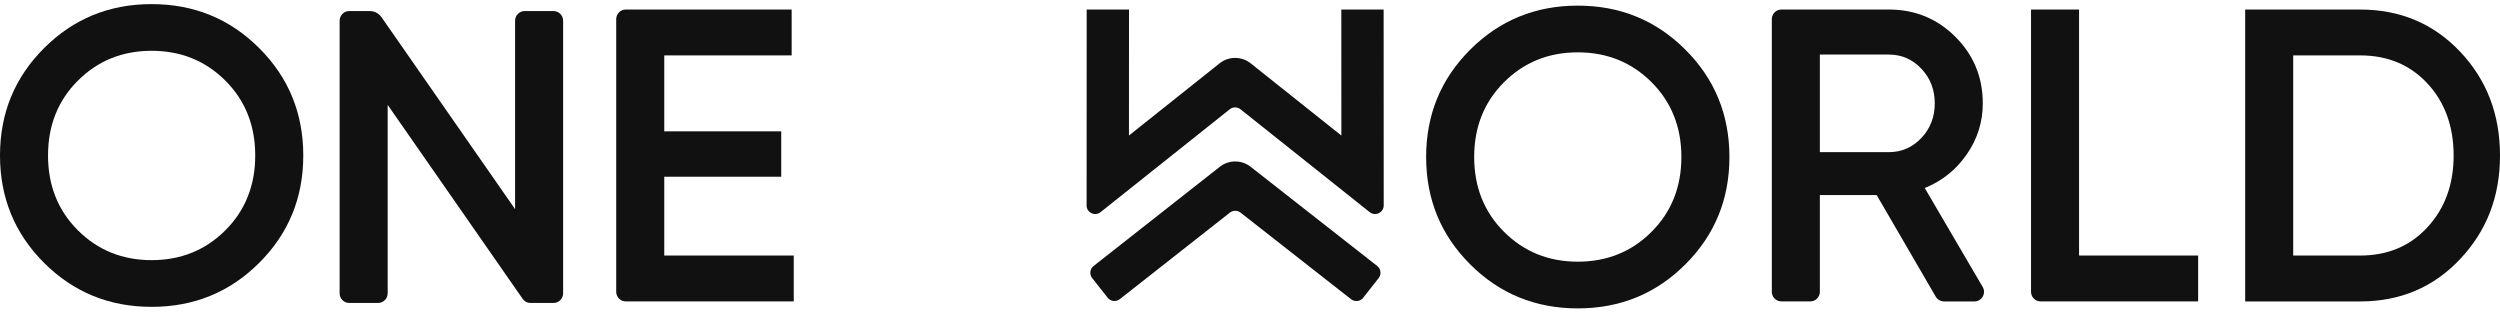 <svg width="512" height="64" viewBox="0 0 512 64" fill="none" xmlns="http://www.w3.org/2000/svg">
<path d="M276.69 61.274L254.068 43.547C253.424 43.043 252.52 43.043 251.877 43.547L229.334 61.267C228.564 61.869 227.451 61.739 226.847 60.971L223.678 56.952C223.074 56.184 223.204 55.072 223.974 54.47L249.817 34.157C251.664 32.703 254.273 32.703 256.124 34.153L282.05 54.47C282.82 55.072 282.954 56.184 282.35 56.952L279.184 60.975C278.581 61.743 277.467 61.877 276.698 61.274H276.69Z" fill="#111111"/>
<path d="M222.537 42.062L222.553 1.949H231.221L231.209 27.754L249.773 12.97C251.633 11.489 254.273 11.489 256.136 12.97L274.712 27.758L274.701 1.953H283.369L283.385 42.058C283.385 43.539 281.668 44.367 280.507 43.441L254.056 22.384C253.409 21.867 252.493 21.867 251.846 22.384L225.403 43.441C224.242 44.367 222.525 43.539 222.525 42.058L222.537 42.062Z" fill="#111111"/>
<path d="M53.083 53.831C47.064 59.84 39.722 62.843 31.053 62.843C22.385 62.843 15.039 59.84 9.024 53.831C3.008 47.826 0 40.497 0 31.84C0 23.184 3.008 15.859 9.027 9.854C15.043 3.845 22.385 0.842 31.053 0.842C39.722 0.842 47.064 3.845 53.083 9.854C59.099 15.859 62.111 23.192 62.111 31.844C62.111 40.497 59.103 47.83 53.083 53.835V53.831ZM15.955 47.168C20.032 51.239 25.065 53.276 31.053 53.276C37.041 53.276 42.074 51.242 46.152 47.168C50.229 43.098 52.27 37.987 52.27 31.84C52.27 25.694 50.229 20.583 46.152 16.513C42.074 12.442 37.041 10.405 31.053 10.405C25.065 10.405 20.032 12.442 15.955 16.513C11.877 20.583 9.837 25.694 9.837 31.84C9.837 37.987 11.873 43.102 15.955 47.168Z" fill="#111111"/>
<path d="M107.461 2.265H113.355C114.444 2.265 115.328 3.147 115.328 4.235V60.077C115.328 61.164 114.444 62.047 113.355 62.047H108.614C107.994 62.047 107.414 61.743 107.063 61.235L79.396 21.481V60.077C79.396 61.164 78.512 62.047 77.422 62.047H71.529C70.44 62.047 69.555 61.164 69.555 60.077V4.235C69.555 3.147 70.44 2.265 71.529 2.265H75.729C76.688 2.265 77.584 2.734 78.129 3.518L105.488 42.83V4.235C105.488 3.147 106.372 2.265 107.461 2.265Z" fill="#111111"/>
<path d="M136.04 52.338H162.562V61.731H128.173C127.083 61.731 126.199 60.849 126.199 59.761V3.919C126.199 2.832 127.083 1.949 128.173 1.949H162.131V11.347H136.04V26.891H159.996V36.198H136.04V52.338Z" fill="#111111"/>
<path d="M345.16 54.146C339.14 60.155 331.798 63.158 323.13 63.158C314.462 63.158 307.116 60.155 301.1 54.146C295.081 48.141 292.073 40.812 292.073 32.156C292.073 23.499 295.081 16.174 301.1 10.165C307.116 4.16 314.458 1.153 323.13 1.153C331.802 1.153 339.14 4.156 345.16 10.165C351.176 16.17 354.187 23.503 354.187 32.156C354.187 40.809 351.18 48.141 345.16 54.146ZM308.032 47.483C312.109 51.554 317.142 53.591 323.13 53.591C329.118 53.591 334.151 51.558 338.228 47.483C342.306 43.413 344.347 38.303 344.347 32.156C344.347 26.009 342.306 20.898 338.228 16.828C334.151 12.758 329.118 10.72 323.13 10.72C317.142 10.72 312.109 12.758 308.032 16.828C303.954 20.898 301.913 26.009 301.913 32.156C301.913 38.303 303.95 43.417 308.032 47.483Z" fill="#111111"/>
<path d="M396.435 60.75L384.345 39.953H372.708V59.761C372.708 60.849 371.824 61.731 370.735 61.731H364.841C363.752 61.731 362.868 60.849 362.868 59.761V3.919C362.868 2.832 363.752 1.949 364.841 1.949H386.824C392.184 1.949 396.731 3.813 400.469 7.545C404.204 11.272 406.075 15.815 406.075 21.166C406.075 24.98 404.977 28.468 402.783 31.628C400.588 34.788 397.722 37.081 394.185 38.504L406.055 58.772C406.825 60.084 405.873 61.735 404.354 61.735H398.145C397.442 61.735 396.791 61.361 396.439 60.754L396.435 60.75ZM372.708 11.174V31.159H386.824C389.445 31.159 391.671 30.193 393.499 28.255C395.322 26.32 396.238 23.956 396.238 21.166C396.238 18.376 395.326 16.012 393.499 14.078C391.671 12.143 389.449 11.174 386.824 11.174H372.708Z" fill="#111111"/>
<path d="M425.795 52.338H450.178V61.731H417.928C416.839 61.731 415.955 60.849 415.955 59.761V1.953H425.791V52.338H425.795Z" fill="#111111"/>
<path d="M483.339 1.953C491.553 1.953 498.382 4.83 503.829 10.579C509.276 16.331 512 23.416 512 31.844C512 40.273 509.276 47.29 503.829 53.067C498.382 58.847 491.553 61.736 483.339 61.736H459.813V1.953H483.339ZM483.339 52.338C488.983 52.338 493.59 50.403 497.154 46.53C500.719 42.66 502.503 37.763 502.503 31.84C502.503 25.918 500.719 20.953 497.154 17.108C493.59 13.266 488.983 11.343 483.339 11.343H469.649V52.334H483.339V52.338Z" fill="#111111"/>
</svg>
